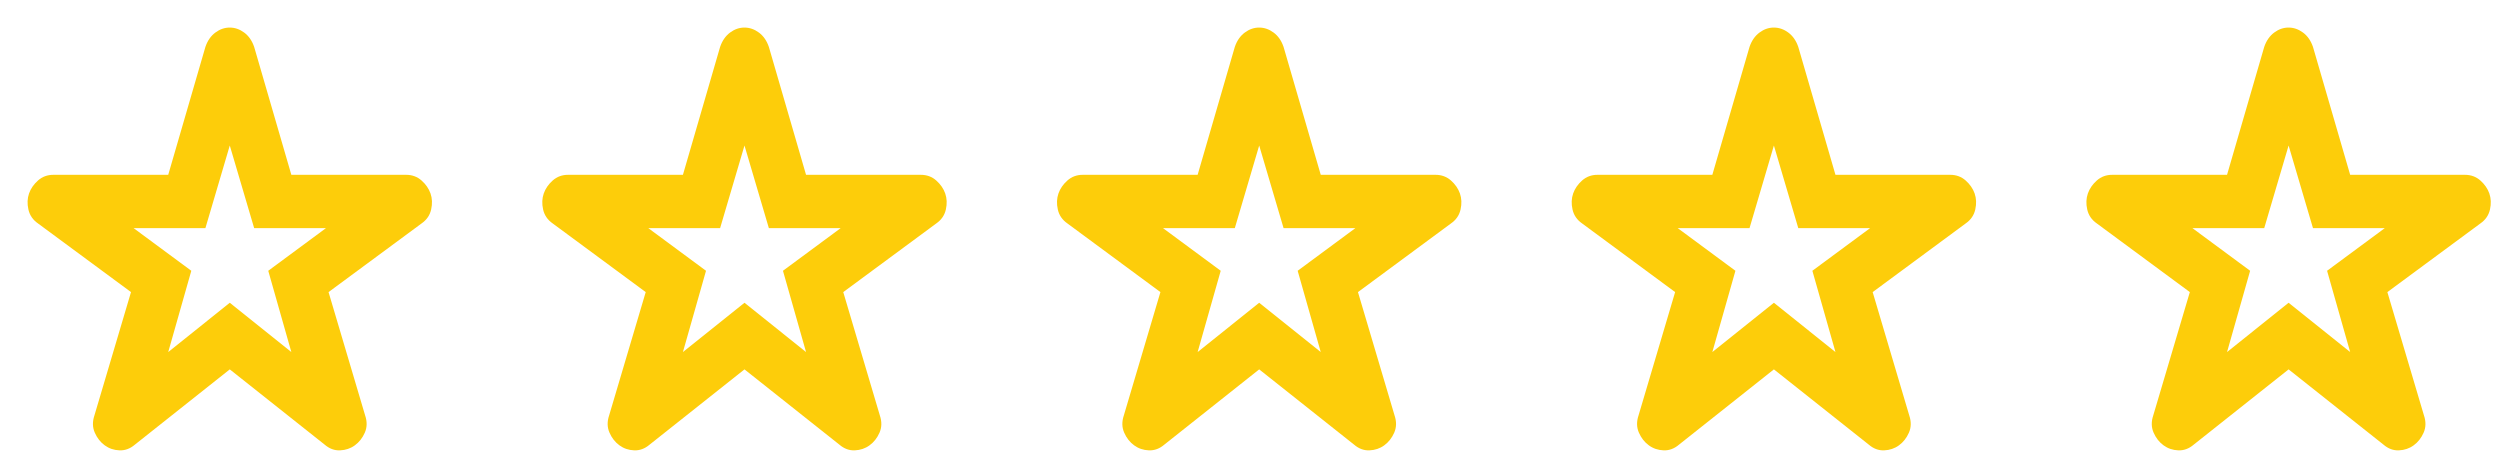 <svg width="136" height="25" viewBox="0 0 136 25" fill="none" xmlns="http://www.w3.org/2000/svg">
<g clip-path="url(#clip0_1624_15181)">
<path d="M9.151 19.152L12.5 16.47L15.849 19.152L14.593 14.73L17.733 12.41H13.826L12.5 7.916L11.174 12.41H7.267L10.407 14.73L9.151 19.152ZM12.5 20.094L7.336 24.19C7.081 24.408 6.801 24.511 6.499 24.499C6.197 24.487 5.929 24.396 5.697 24.226C5.464 24.057 5.284 23.828 5.157 23.538C5.029 23.248 5.023 22.934 5.138 22.595L7.127 15.89L2.068 12.156C1.789 11.963 1.615 11.709 1.545 11.395C1.475 11.081 1.487 10.791 1.58 10.525C1.673 10.259 1.836 10.024 2.068 9.818C2.301 9.612 2.58 9.509 2.906 9.51H9.151L11.174 2.551C11.29 2.213 11.471 1.953 11.716 1.771C11.96 1.589 12.222 1.499 12.5 1.5C12.779 1.5 13.041 1.591 13.286 1.773C13.53 1.954 13.71 2.214 13.826 2.551L15.849 9.51H22.095C22.42 9.51 22.699 9.613 22.932 9.819C23.164 10.025 23.327 10.261 23.42 10.525C23.513 10.791 23.525 11.081 23.455 11.395C23.385 11.709 23.211 11.963 22.932 12.156L17.873 15.89L19.862 22.595C19.978 22.934 19.972 23.248 19.845 23.538C19.717 23.828 19.537 24.057 19.303 24.226C19.071 24.396 18.803 24.486 18.501 24.499C18.198 24.512 17.919 24.409 17.664 24.19L12.5 20.094Z" fill="#FDCD0A"/>
</g>
<g clip-path="url(#clip1_1624_15181)">
<path d="M37.151 19.152L40.5 16.47L43.849 19.152L42.593 14.73L45.733 12.41H41.826L40.5 7.916L39.174 12.41H35.267L38.407 14.73L37.151 19.152ZM40.5 20.094L35.336 24.19C35.081 24.408 34.801 24.511 34.499 24.499C34.197 24.487 33.929 24.396 33.697 24.226C33.464 24.057 33.284 23.828 33.157 23.538C33.029 23.248 33.023 22.934 33.138 22.595L35.127 15.89L30.068 12.156C29.789 11.963 29.615 11.709 29.545 11.395C29.475 11.081 29.487 10.791 29.58 10.525C29.673 10.259 29.836 10.024 30.068 9.818C30.301 9.612 30.58 9.509 30.905 9.51H37.151L39.174 2.551C39.291 2.213 39.471 1.953 39.716 1.771C39.96 1.589 40.222 1.499 40.5 1.5C40.779 1.5 41.041 1.591 41.286 1.773C41.53 1.954 41.71 2.214 41.826 2.551L43.849 9.51H50.094C50.42 9.51 50.699 9.613 50.932 9.819C51.164 10.025 51.327 10.261 51.42 10.525C51.513 10.791 51.525 11.081 51.455 11.395C51.385 11.709 51.211 11.963 50.932 12.156L45.873 15.89L47.862 22.595C47.978 22.934 47.972 23.248 47.845 23.538C47.717 23.828 47.537 24.057 47.303 24.226C47.071 24.396 46.803 24.486 46.501 24.499C46.199 24.512 45.919 24.409 45.664 24.19L40.5 20.094Z" fill="#FDCD0A"/>
</g>
<g clip-path="url(#clip2_1624_15181)">
<path d="M65.151 19.152L68.5 16.47L71.849 19.152L70.593 14.73L73.733 12.41H69.826L68.5 7.916L67.174 12.41H63.267L66.407 14.73L65.151 19.152ZM68.5 20.094L63.336 24.19C63.081 24.408 62.801 24.511 62.499 24.499C62.197 24.487 61.929 24.396 61.697 24.226C61.464 24.057 61.284 23.828 61.157 23.538C61.029 23.248 61.023 22.934 61.138 22.595L63.127 15.89L58.068 12.156C57.789 11.963 57.615 11.709 57.545 11.395C57.475 11.081 57.487 10.791 57.58 10.525C57.673 10.259 57.836 10.024 58.068 9.818C58.301 9.612 58.58 9.509 58.906 9.51H65.151L67.174 2.551C67.29 2.213 67.471 1.953 67.716 1.771C67.96 1.589 68.222 1.499 68.5 1.5C68.779 1.5 69.041 1.591 69.286 1.773C69.53 1.954 69.71 2.214 69.826 2.551L71.849 9.51H78.094C78.42 9.51 78.699 9.613 78.932 9.819C79.164 10.025 79.327 10.261 79.42 10.525C79.513 10.791 79.525 11.081 79.455 11.395C79.385 11.709 79.211 11.963 78.932 12.156L73.873 15.89L75.862 22.595C75.978 22.934 75.972 23.248 75.845 23.538C75.717 23.828 75.537 24.057 75.303 24.226C75.071 24.396 74.803 24.486 74.501 24.499C74.198 24.512 73.919 24.409 73.664 24.19L68.5 20.094Z" fill="#FDCD0A"/>
</g>
<g clip-path="url(#clip3_1624_15181)">
<path d="M93.151 19.152L96.5 16.47L99.849 19.152L98.593 14.73L101.733 12.41H97.826L96.5 7.916L95.174 12.41H91.267L94.407 14.73L93.151 19.152ZM96.5 20.094L91.336 24.19C91.081 24.408 90.802 24.511 90.499 24.499C90.197 24.487 89.929 24.396 89.697 24.226C89.464 24.057 89.284 23.828 89.157 23.538C89.029 23.248 89.023 22.934 89.138 22.595L91.127 15.89L86.068 12.156C85.789 11.963 85.615 11.709 85.545 11.395C85.475 11.081 85.487 10.791 85.58 10.525C85.673 10.259 85.836 10.024 86.068 9.818C86.301 9.612 86.58 9.509 86.906 9.51H93.151L95.174 2.551C95.29 2.213 95.471 1.953 95.716 1.771C95.96 1.589 96.222 1.499 96.5 1.5C96.779 1.5 97.041 1.591 97.286 1.773C97.53 1.954 97.71 2.214 97.826 2.551L99.849 9.51H106.094C106.42 9.51 106.699 9.613 106.932 9.819C107.164 10.025 107.327 10.261 107.42 10.525C107.513 10.791 107.525 11.081 107.455 11.395C107.385 11.709 107.211 11.963 106.932 12.156L101.873 15.89L103.862 22.595C103.978 22.934 103.972 23.248 103.845 23.538C103.717 23.828 103.537 24.057 103.303 24.226C103.071 24.396 102.803 24.486 102.501 24.499C102.199 24.512 101.919 24.409 101.664 24.19L96.5 20.094Z" fill="#FDCD0A"/>
</g>
<g clip-path="url(#clip4_1624_15181)">
<path d="M121.151 19.152L124.5 16.47L127.849 19.152L126.593 14.73L129.733 12.41H125.826L124.5 7.916L123.174 12.41H119.267L122.407 14.73L121.151 19.152ZM124.5 20.094L119.336 24.19C119.081 24.408 118.801 24.511 118.499 24.499C118.197 24.487 117.929 24.396 117.697 24.226C117.464 24.057 117.284 23.828 117.157 23.538C117.029 23.248 117.023 22.934 117.138 22.595L119.127 15.89L114.068 12.156C113.789 11.963 113.615 11.709 113.545 11.395C113.475 11.081 113.487 10.791 113.58 10.525C113.673 10.259 113.836 10.024 114.068 9.818C114.301 9.612 114.58 9.509 114.906 9.51H121.151L123.174 2.551C123.291 2.213 123.471 1.953 123.716 1.771C123.96 1.589 124.222 1.499 124.5 1.5C124.779 1.5 125.041 1.591 125.286 1.773C125.53 1.954 125.71 2.214 125.826 2.551L127.849 9.51H134.094C134.42 9.51 134.699 9.613 134.932 9.819C135.164 10.025 135.327 10.261 135.42 10.525C135.513 10.791 135.525 11.081 135.455 11.395C135.385 11.709 135.211 11.963 134.932 12.156L129.873 15.89L131.862 22.595C131.978 22.934 131.972 23.248 131.845 23.538C131.717 23.828 131.537 24.057 131.303 24.226C131.071 24.396 130.803 24.486 130.501 24.499C130.199 24.512 129.919 24.409 129.664 24.19L124.5 20.094Z" fill="#FDCD0A"/>
</g>
<defs>
<clipPath id="clip0_1624_15181">
<rect width="24" height="24" fill="white" transform="translate(0 0.5)"/>
</clipPath>
<clipPath id="clip1_1624_15181">
<rect width="24" height="24" fill="white" transform="translate(28 0.5)"/>
</clipPath>
<clipPath id="clip2_1624_15181">
<rect width="24" height="24" fill="white" transform="translate(56 0.5)"/>
</clipPath>
<clipPath id="clip3_1624_15181">
<rect width="24" height="24" fill="white" transform="translate(84 0.5)"/>
</clipPath>
<clipPath id="clip4_1624_15181">
<rect width="24" height="24" fill="white" transform="translate(112 0.5)"/>
</clipPath>
</defs>
</svg>

